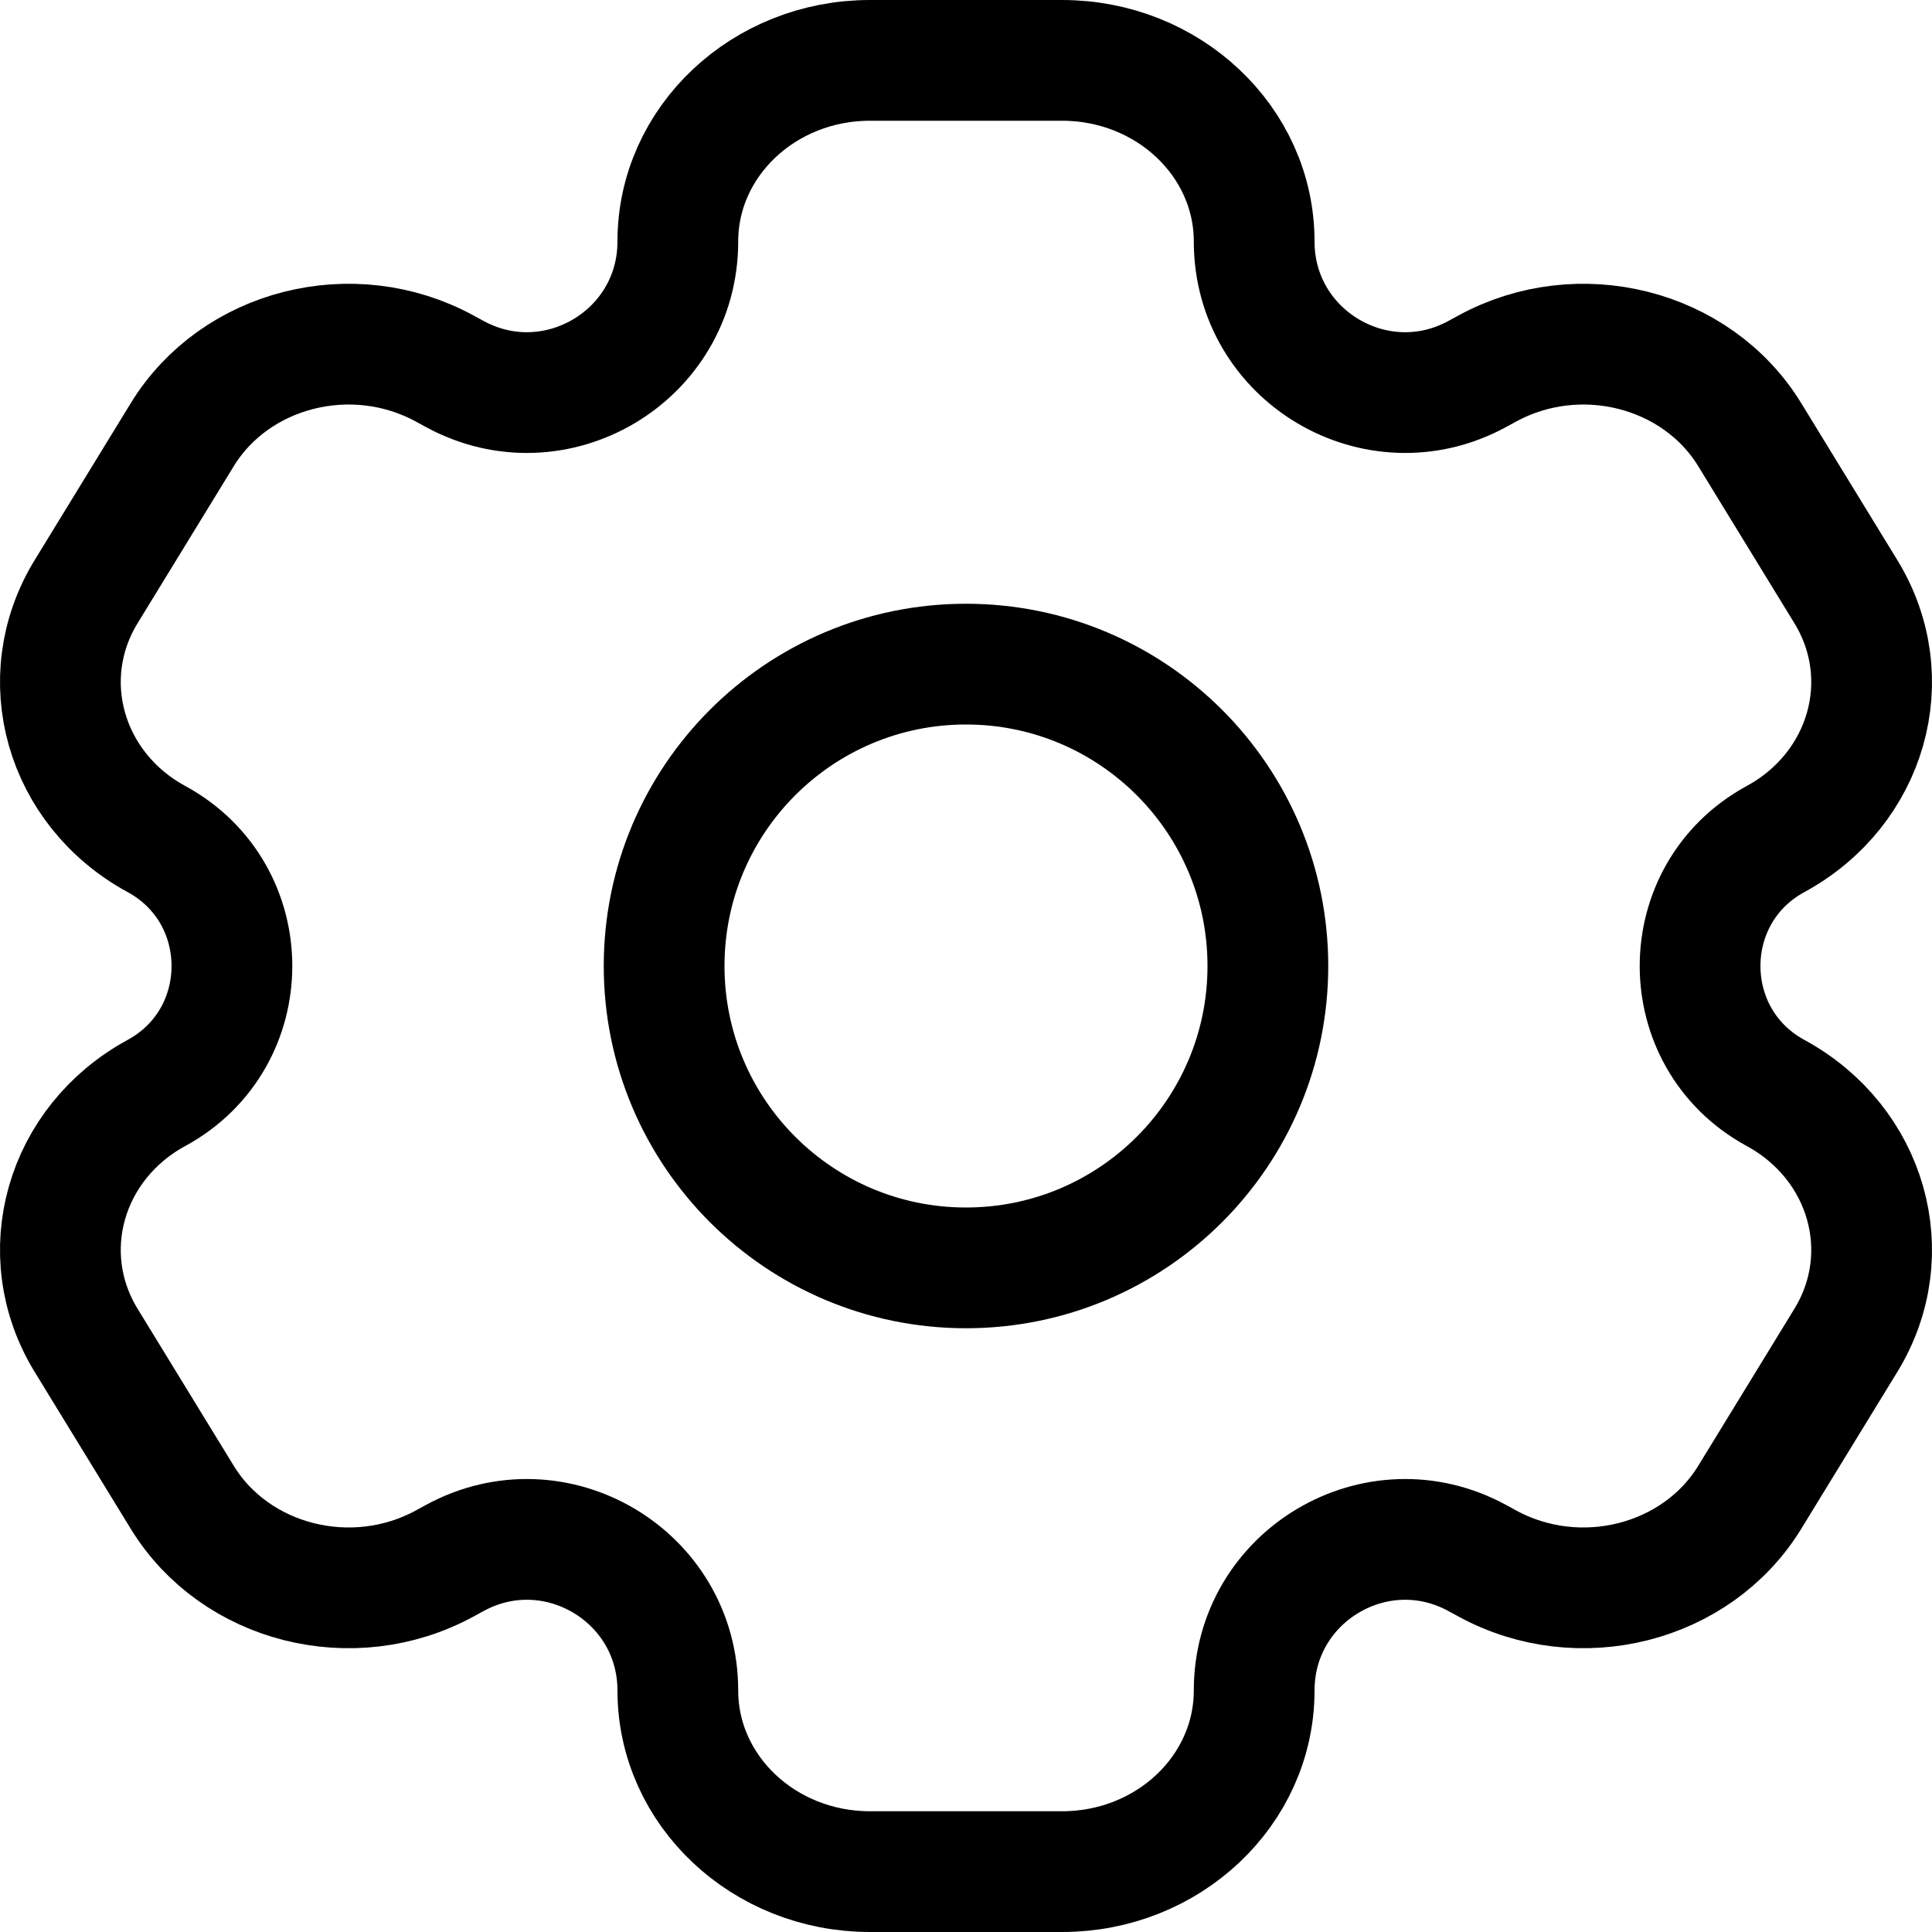 <svg xmlns="http://www.w3.org/2000/svg" width="32" height="32" viewBox="0 0 32 32" fill="none"><path fill-rule="evenodd" clip-rule="evenodd" d="M14.409 1H17.591C19.348 1 20.773 2.343 20.773 4C20.773 5.896 22.801 7.101 24.467 6.195L24.636 6.103C26.158 5.274 28.104 5.766 28.982 7.201L30.573 9.799C31.452 11.234 30.93 13.069 29.409 13.897C27.742 14.804 27.742 17.196 29.409 18.103C30.93 18.931 31.452 20.766 30.573 22.201L28.982 24.799C28.104 26.234 26.158 26.726 24.636 25.897L24.467 25.805C22.801 24.898 20.773 26.104 20.773 28C20.773 29.657 19.348 31 17.591 31H14.409C12.652 31 11.227 29.657 11.227 28C11.227 26.104 9.199 24.898 7.533 25.805L7.364 25.897C5.842 26.726 3.896 26.234 3.018 24.799L1.427 22.201C0.548 20.766 1.07 18.931 2.591 18.103C4.258 17.196 4.258 14.804 2.591 13.897C1.07 13.069 0.548 11.234 1.427 9.799L3.018 7.201C3.896 5.766 5.842 5.274 7.364 6.103L7.533 6.195C9.199 7.101 11.227 5.896 11.227 4C11.227 2.343 12.652 1 14.409 1ZM16 21C18.761 21 21 18.761 21 16C21 13.239 18.761 11 16 11C13.239 11 11 13.239 11 16C11 18.761 13.239 21 16 21Z" stroke="black" stroke-width="2" stroke-linejoin="round"></path></svg>